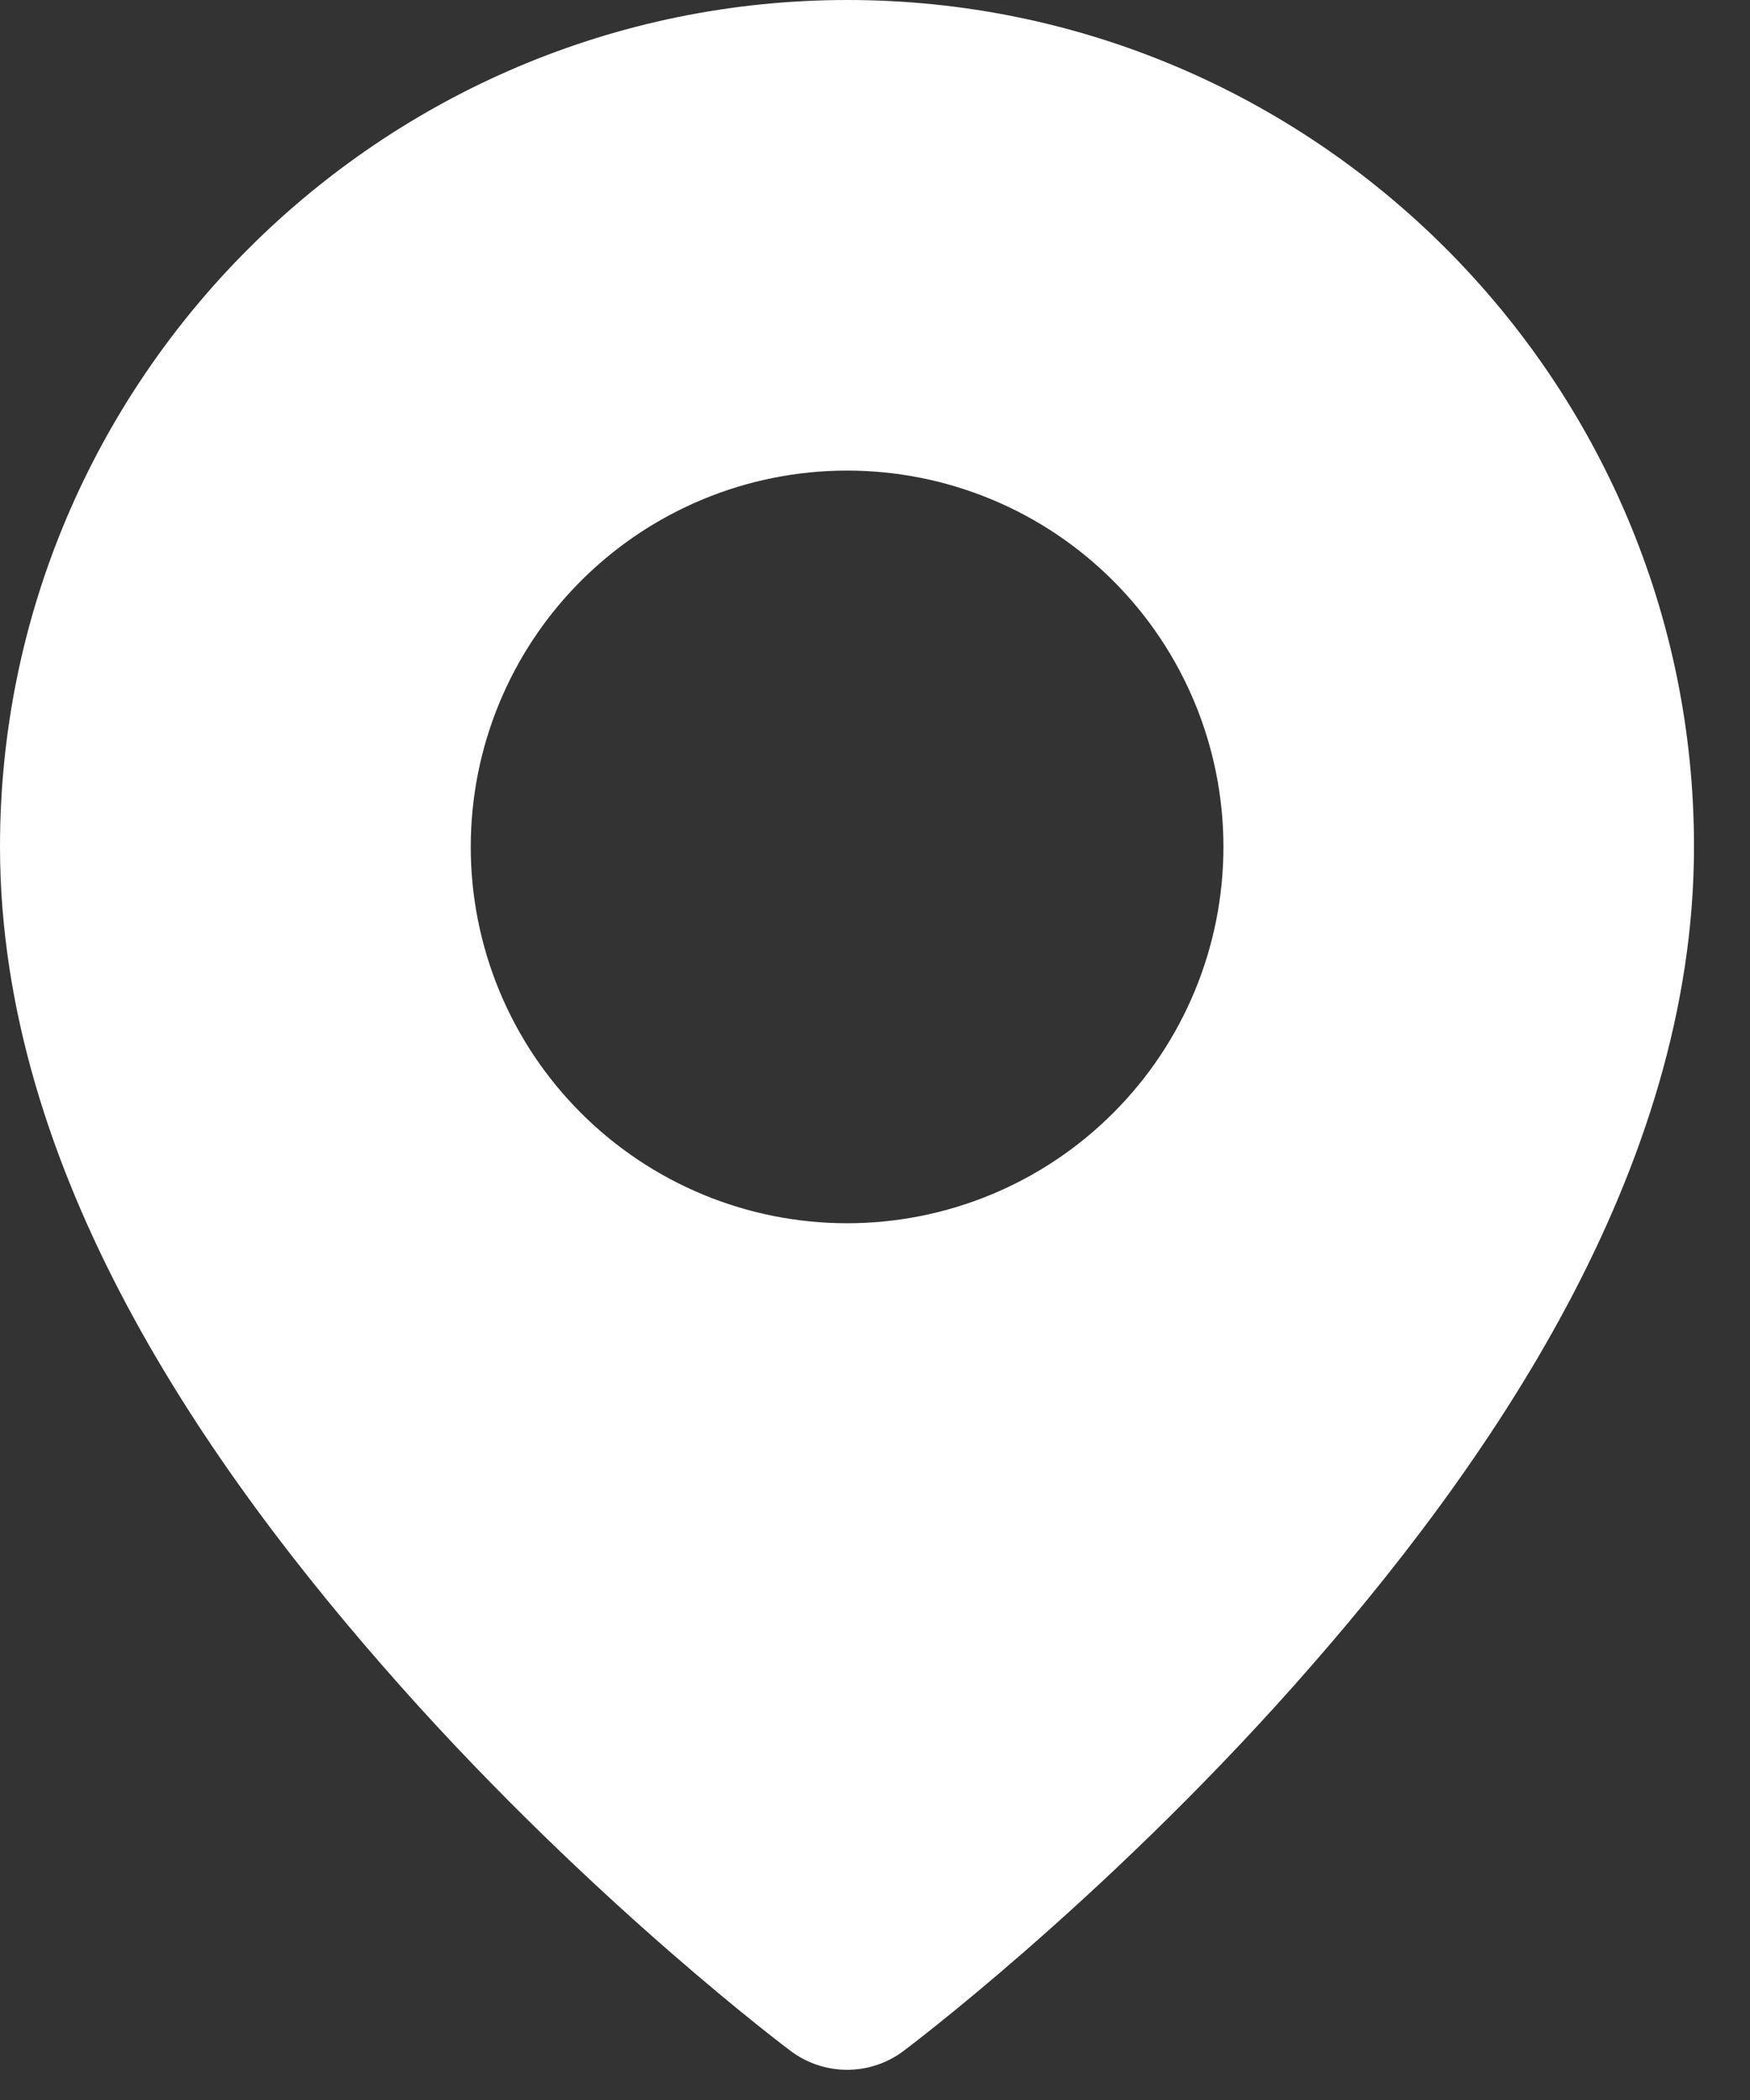 <?xml version="1.0" encoding="UTF-8"?> <svg xmlns="http://www.w3.org/2000/svg" width="20" height="24" viewBox="0 0 20 24" fill="none"><rect x="0" y="0" width="20" height="24" fill="#333333" stroke="none"/><path fill-rule="evenodd" clip-rule="evenodd" d="M9.685 0C4.354 0 -8.38666e-06 4.343 0 9.675C1.18274e-05 13.378 2.343 16.756 4.572 19.264C6.801 21.771 9.034 23.438 9.034 23.438C9.221 23.579 9.448 23.655 9.681 23.655C9.914 23.655 10.142 23.579 10.328 23.438C10.328 23.438 12.559 21.771 14.788 19.264C17.018 16.756 19.36 13.378 19.36 9.675C19.36 4.343 15.017 0 9.685 0ZM9.681 5.378C10.822 5.378 11.916 5.831 12.722 6.638C13.529 7.444 13.982 8.538 13.982 9.679C13.982 10.82 13.529 11.914 12.722 12.72C11.916 13.527 10.822 13.98 9.681 13.98C8.54 13.98 7.447 13.527 6.64 12.72C5.833 11.914 5.38 10.82 5.38 9.679C5.38 8.538 5.833 7.444 6.64 6.638C7.447 5.831 8.54 5.378 9.681 5.378Z" fill="white"></path></svg> 